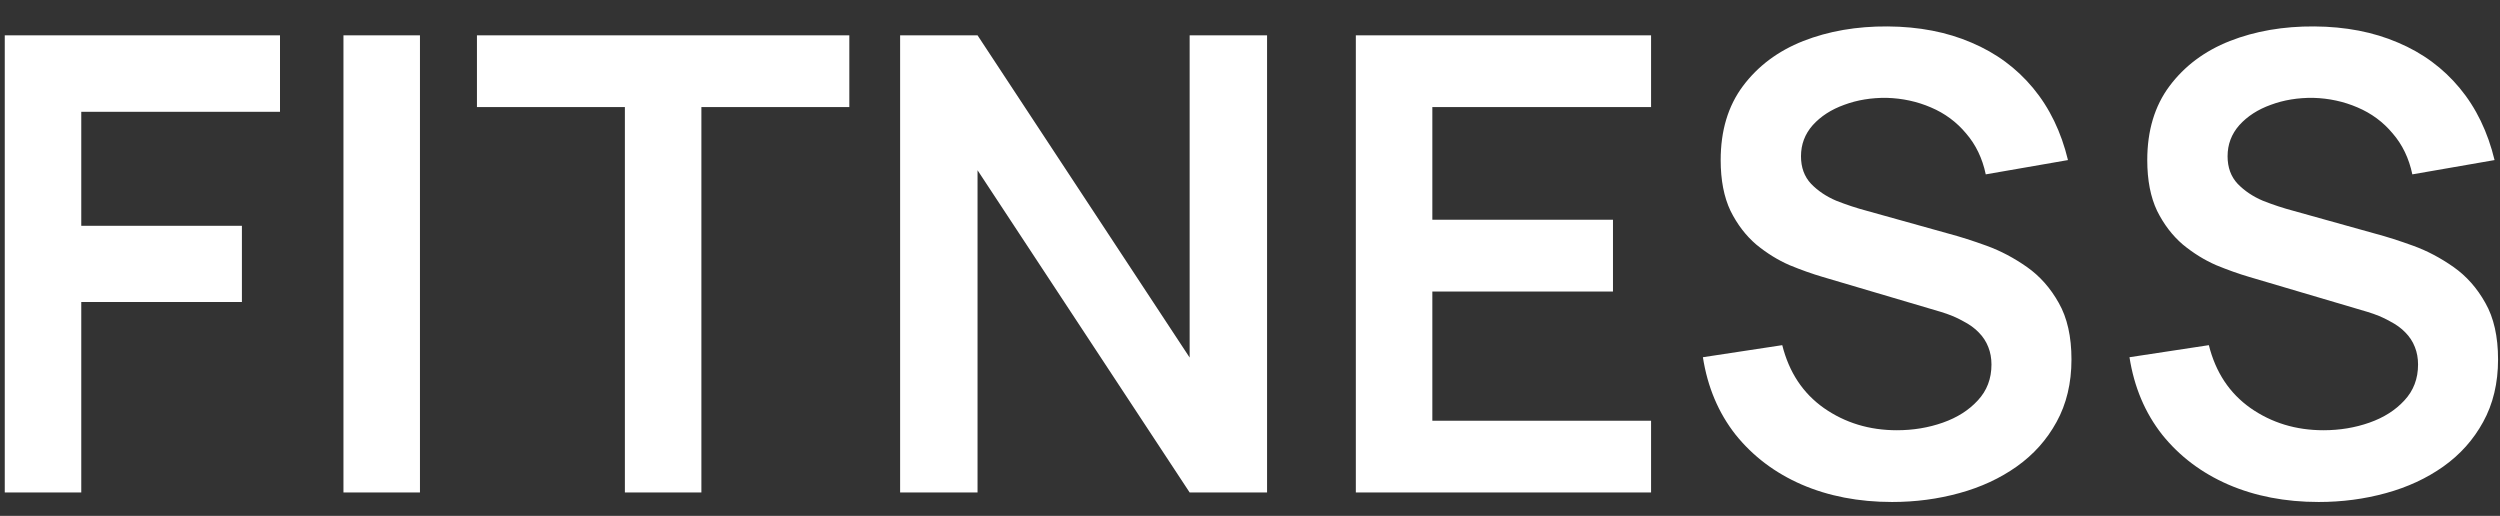 <svg width="63" height="13" viewBox="0 0 63 13" fill="none" xmlns="http://www.w3.org/2000/svg">
<rect x="0" y="0" width="63" height="13" fill="#333333" stroke="none"/>
<path d="M0.12 12.41V0.89H7.056V2.818H2.048V5.69H6.096V7.61H2.048V12.41H0.12ZM8.655 12.41V0.89H10.583V12.41H8.655ZM15.747 12.41V2.698H12.019V0.89H21.403V2.698H17.675V12.41H15.747ZM22.683 12.41V0.89H24.634L29.979 9.01V0.89H31.93V12.41H29.979L24.634 4.29V12.41H22.683ZM34.167 12.41V0.89H41.607V2.698H36.095V5.538H40.647V7.346H36.095V10.602H41.607V12.41H34.167ZM47.681 12.65C46.838 12.65 46.078 12.503 45.401 12.21C44.729 11.917 44.174 11.498 43.737 10.954C43.305 10.405 43.03 9.754 42.913 9.002L44.913 8.698C45.084 9.381 45.433 9.909 45.961 10.282C46.494 10.655 47.108 10.842 47.801 10.842C48.212 10.842 48.598 10.778 48.961 10.65C49.324 10.522 49.617 10.335 49.841 10.09C50.07 9.845 50.185 9.543 50.185 9.186C50.185 9.026 50.158 8.879 50.105 8.746C50.051 8.607 49.971 8.485 49.865 8.378C49.764 8.271 49.63 8.175 49.465 8.09C49.305 7.999 49.118 7.922 48.905 7.858L45.929 6.978C45.673 6.903 45.395 6.805 45.097 6.682C44.803 6.554 44.523 6.381 44.257 6.162C43.995 5.938 43.779 5.655 43.609 5.314C43.444 4.967 43.361 4.541 43.361 4.034C43.361 3.293 43.547 2.671 43.921 2.17C44.3 1.663 44.806 1.285 45.441 1.034C46.081 0.783 46.79 0.661 47.569 0.666C48.358 0.671 49.062 0.807 49.681 1.074C50.3 1.335 50.817 1.717 51.233 2.218C51.649 2.719 51.942 3.325 52.113 4.034L50.041 4.394C49.956 3.989 49.79 3.645 49.545 3.362C49.305 3.074 49.009 2.855 48.657 2.706C48.31 2.557 47.94 2.477 47.545 2.466C47.161 2.461 46.803 2.519 46.473 2.642C46.148 2.759 45.883 2.93 45.681 3.154C45.483 3.378 45.385 3.639 45.385 3.938C45.385 4.221 45.47 4.453 45.641 4.634C45.812 4.81 46.022 4.951 46.273 5.058C46.529 5.159 46.788 5.245 47.049 5.314L49.113 5.89C49.395 5.965 49.713 6.066 50.065 6.194C50.417 6.322 50.755 6.501 51.081 6.73C51.406 6.959 51.673 7.261 51.881 7.634C52.094 8.007 52.201 8.482 52.201 9.058C52.201 9.655 52.075 10.181 51.825 10.634C51.58 11.082 51.246 11.455 50.825 11.754C50.404 12.053 49.921 12.277 49.377 12.426C48.838 12.575 48.273 12.65 47.681 12.65ZM58.431 12.65C57.588 12.65 56.828 12.503 56.151 12.21C55.479 11.917 54.924 11.498 54.487 10.954C54.055 10.405 53.78 9.754 53.663 9.002L55.663 8.698C55.834 9.381 56.183 9.909 56.711 10.282C57.244 10.655 57.858 10.842 58.551 10.842C58.962 10.842 59.348 10.778 59.711 10.65C60.074 10.522 60.367 10.335 60.591 10.09C60.82 9.845 60.935 9.543 60.935 9.186C60.935 9.026 60.908 8.879 60.855 8.746C60.801 8.607 60.721 8.485 60.615 8.378C60.514 8.271 60.38 8.175 60.215 8.09C60.055 7.999 59.868 7.922 59.655 7.858L56.679 6.978C56.423 6.903 56.145 6.805 55.847 6.682C55.553 6.554 55.273 6.381 55.007 6.162C54.745 5.938 54.529 5.655 54.359 5.314C54.194 4.967 54.111 4.541 54.111 4.034C54.111 3.293 54.297 2.671 54.671 2.17C55.05 1.663 55.556 1.285 56.191 1.034C56.831 0.783 57.54 0.661 58.319 0.666C59.108 0.671 59.812 0.807 60.431 1.074C61.05 1.335 61.567 1.717 61.983 2.218C62.399 2.719 62.692 3.325 62.863 4.034L60.791 4.394C60.706 3.989 60.54 3.645 60.295 3.362C60.055 3.074 59.759 2.855 59.407 2.706C59.06 2.557 58.69 2.477 58.295 2.466C57.911 2.461 57.553 2.519 57.223 2.642C56.898 2.759 56.633 2.93 56.431 3.154C56.233 3.378 56.135 3.639 56.135 3.938C56.135 4.221 56.22 4.453 56.391 4.634C56.562 4.81 56.772 4.951 57.023 5.058C57.279 5.159 57.538 5.245 57.799 5.314L59.863 5.89C60.145 5.965 60.463 6.066 60.815 6.194C61.167 6.322 61.505 6.501 61.831 6.73C62.156 6.959 62.423 7.261 62.631 7.634C62.844 8.007 62.951 8.482 62.951 9.058C62.951 9.655 62.825 10.181 62.575 10.634C62.33 11.082 61.996 11.455 61.575 11.754C61.154 12.053 60.671 12.277 60.127 12.426C59.588 12.575 59.023 12.65 58.431 12.65Z" fill="white"/>
</svg>
